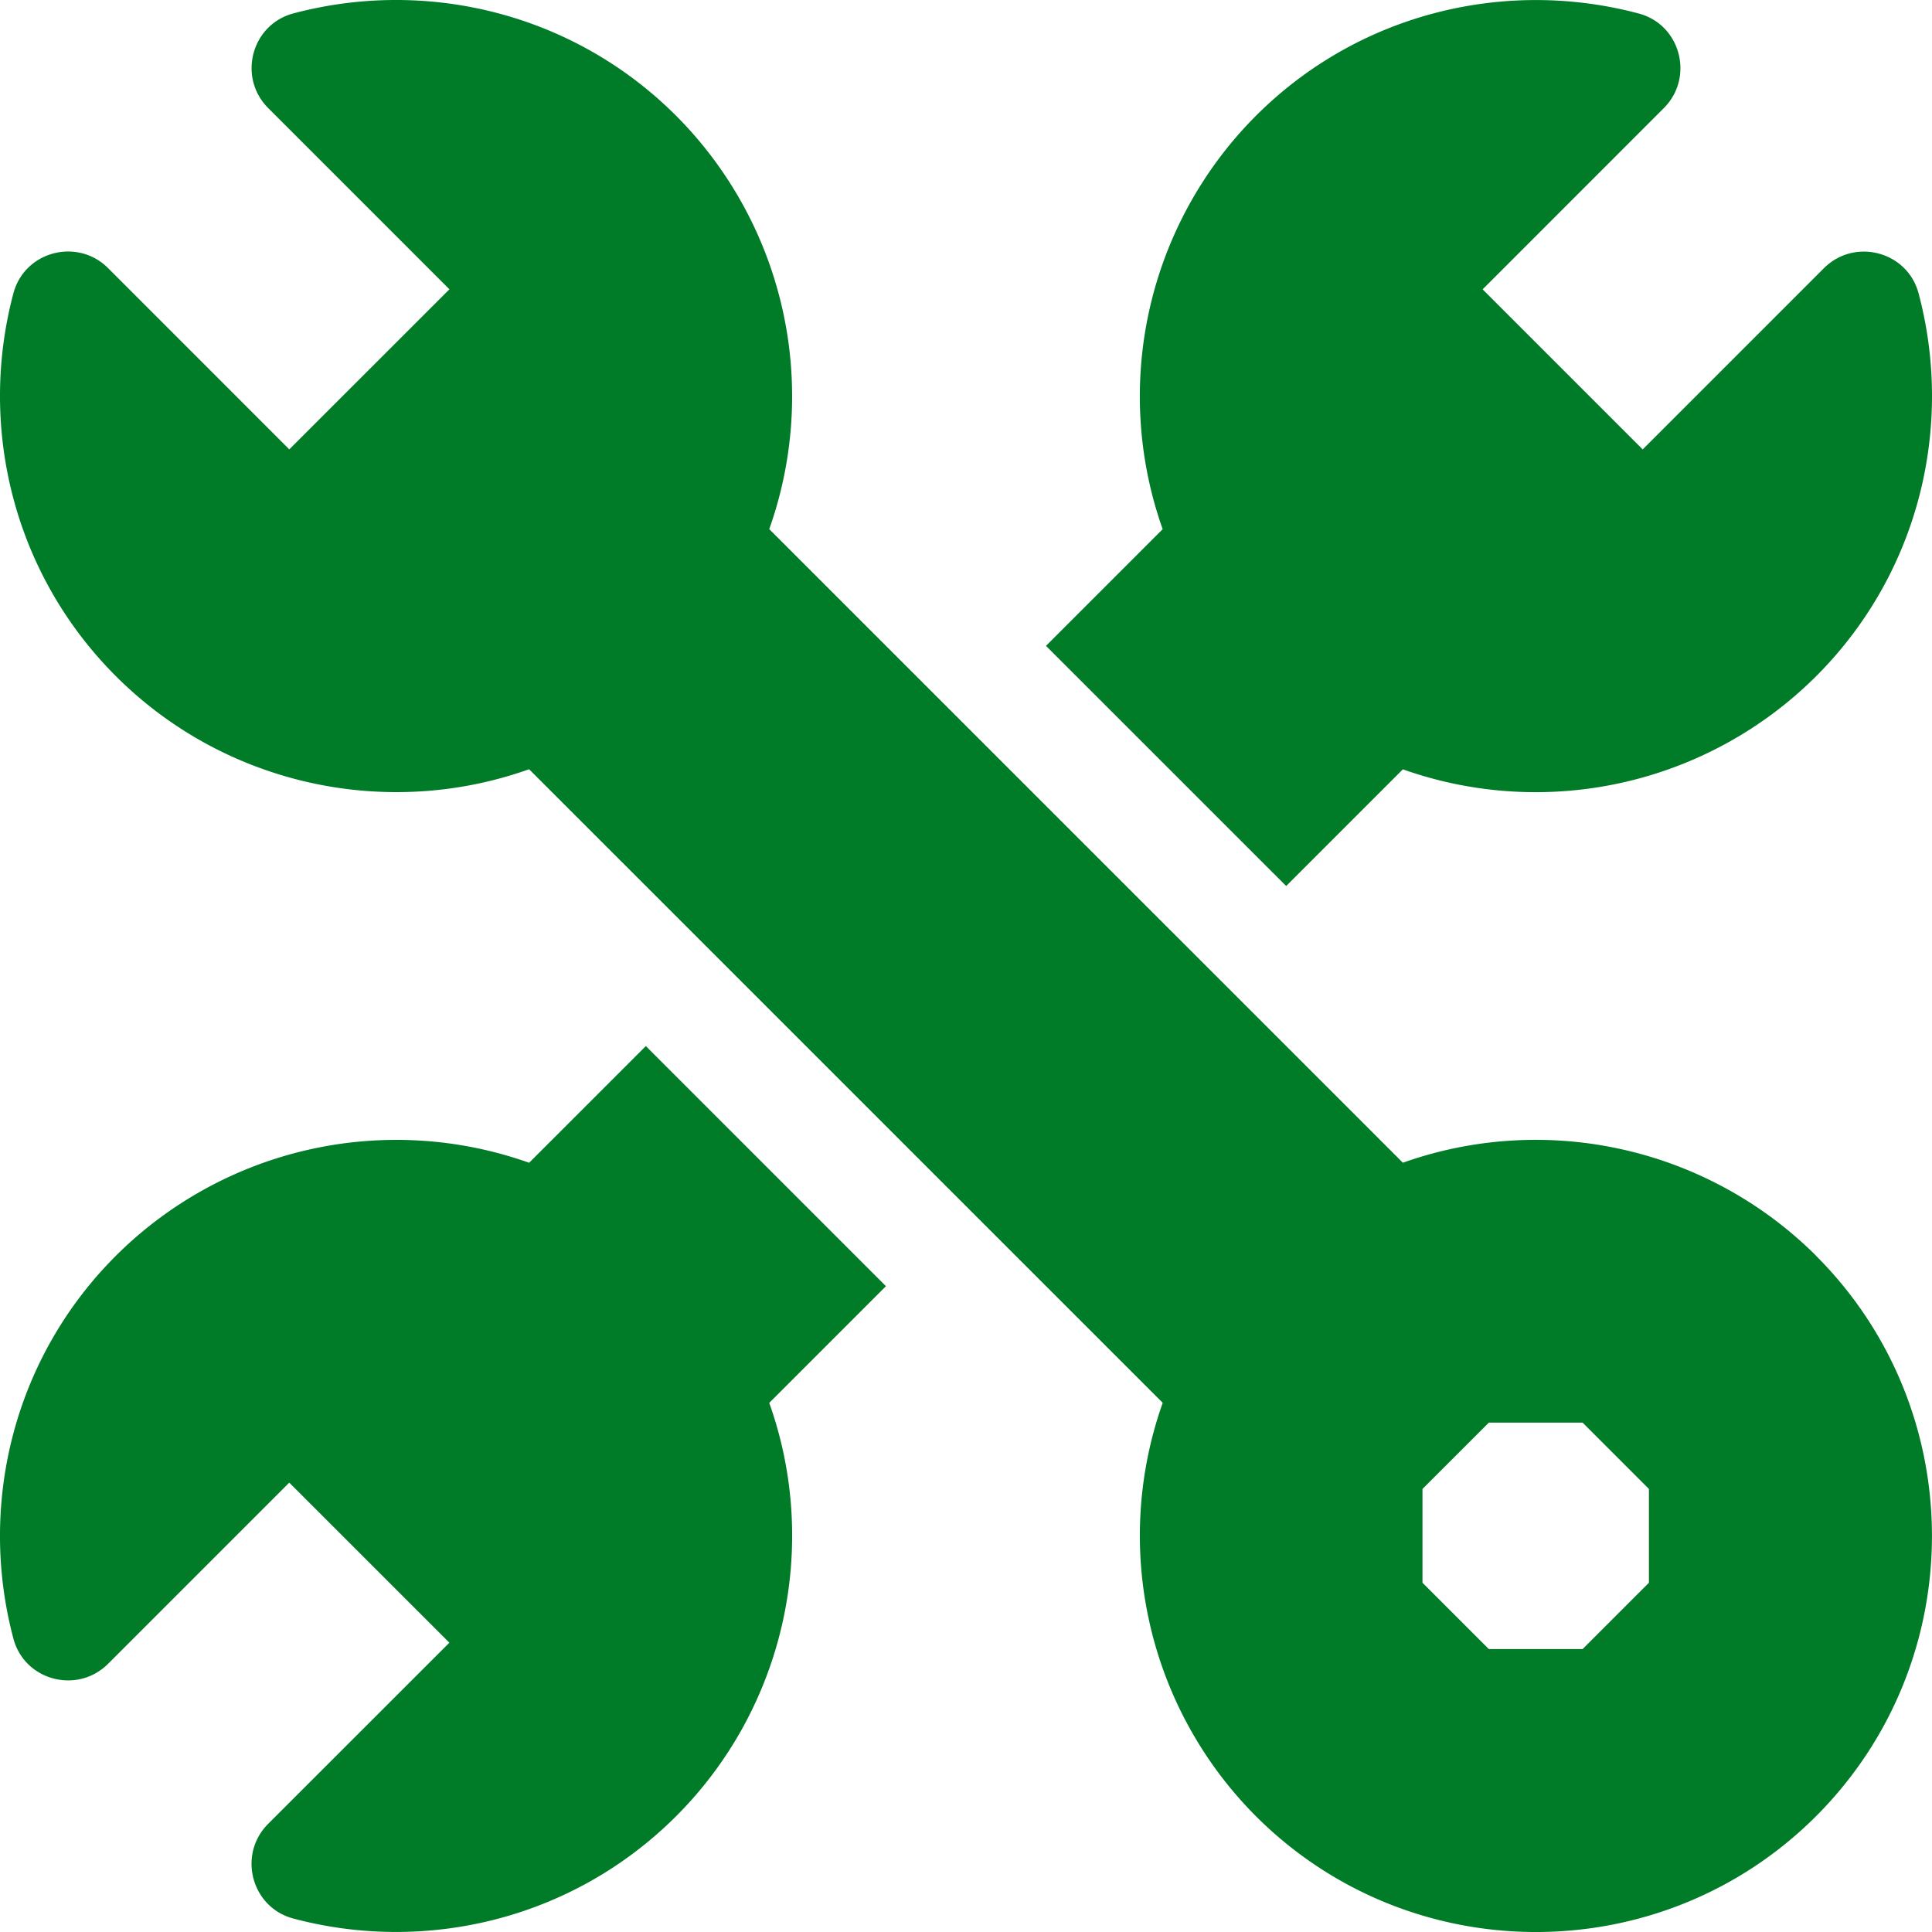 <svg width="50" height="50" viewBox="0 0 50 50" fill="none" xmlns="http://www.w3.org/2000/svg"><g clip-path="url(#a)" fill="#007B27"><path d="m33.286 22.93 3.02-3.02a10.28 10.28 0 0 0 10.696-2.41c2.68-2.68 3.563-6.487 2.65-9.91-.29-1.085-1.655-1.443-2.45-.648l-4.689 4.689-4.143-4.143 4.689-4.69c.794-.794.437-2.159-.648-2.448C38.987-.564 35.18.319 32.5 3a10.28 10.28 0 0 0-2.41 10.695l-3.02 3.02zm-16.572 4.142-3.02 3.02A10.28 10.28 0 0 0 2.998 32.5c-2.68 2.68-3.563 6.487-2.65 9.91.29 1.086 1.655 1.443 2.45.648l4.688-4.688 4.144 4.143-4.69 4.688c-.794.795-.437 2.16.65 2.45 3.422.913 7.229.03 9.91-2.65 2.816-2.816 3.725-7 2.408-10.695l3.02-3.02z"/><path d="M47.002 32.5a10.28 10.28 0 0 0-10.696-2.409L19.908 13.694A10.28 10.28 0 0 0 17.5 2.998C14.82.318 11.012-.565 7.59.348c-1.086.29-1.443 1.655-.648 2.45l4.689 4.689-4.144 4.143-4.689-4.69c-.795-.795-2.16-.437-2.45.648-.913 3.423-.03 7.23 2.65 9.91 2.816 2.817 7 3.726 10.695 2.41l16.398 16.397a10.28 10.28 0 0 0 2.41 10.696C36.497 51 43.002 51 47 47.002s3.999-10.504 0-14.501m-4.326 8.46-1.716 1.716H38.53l-1.716-1.716v-2.427l1.717-1.716h2.427l1.716 1.716z"/></g><defs><clipPath id="a"><path fill="#fff" d="M0 0h50v50H0z"/></clipPath></defs></svg>